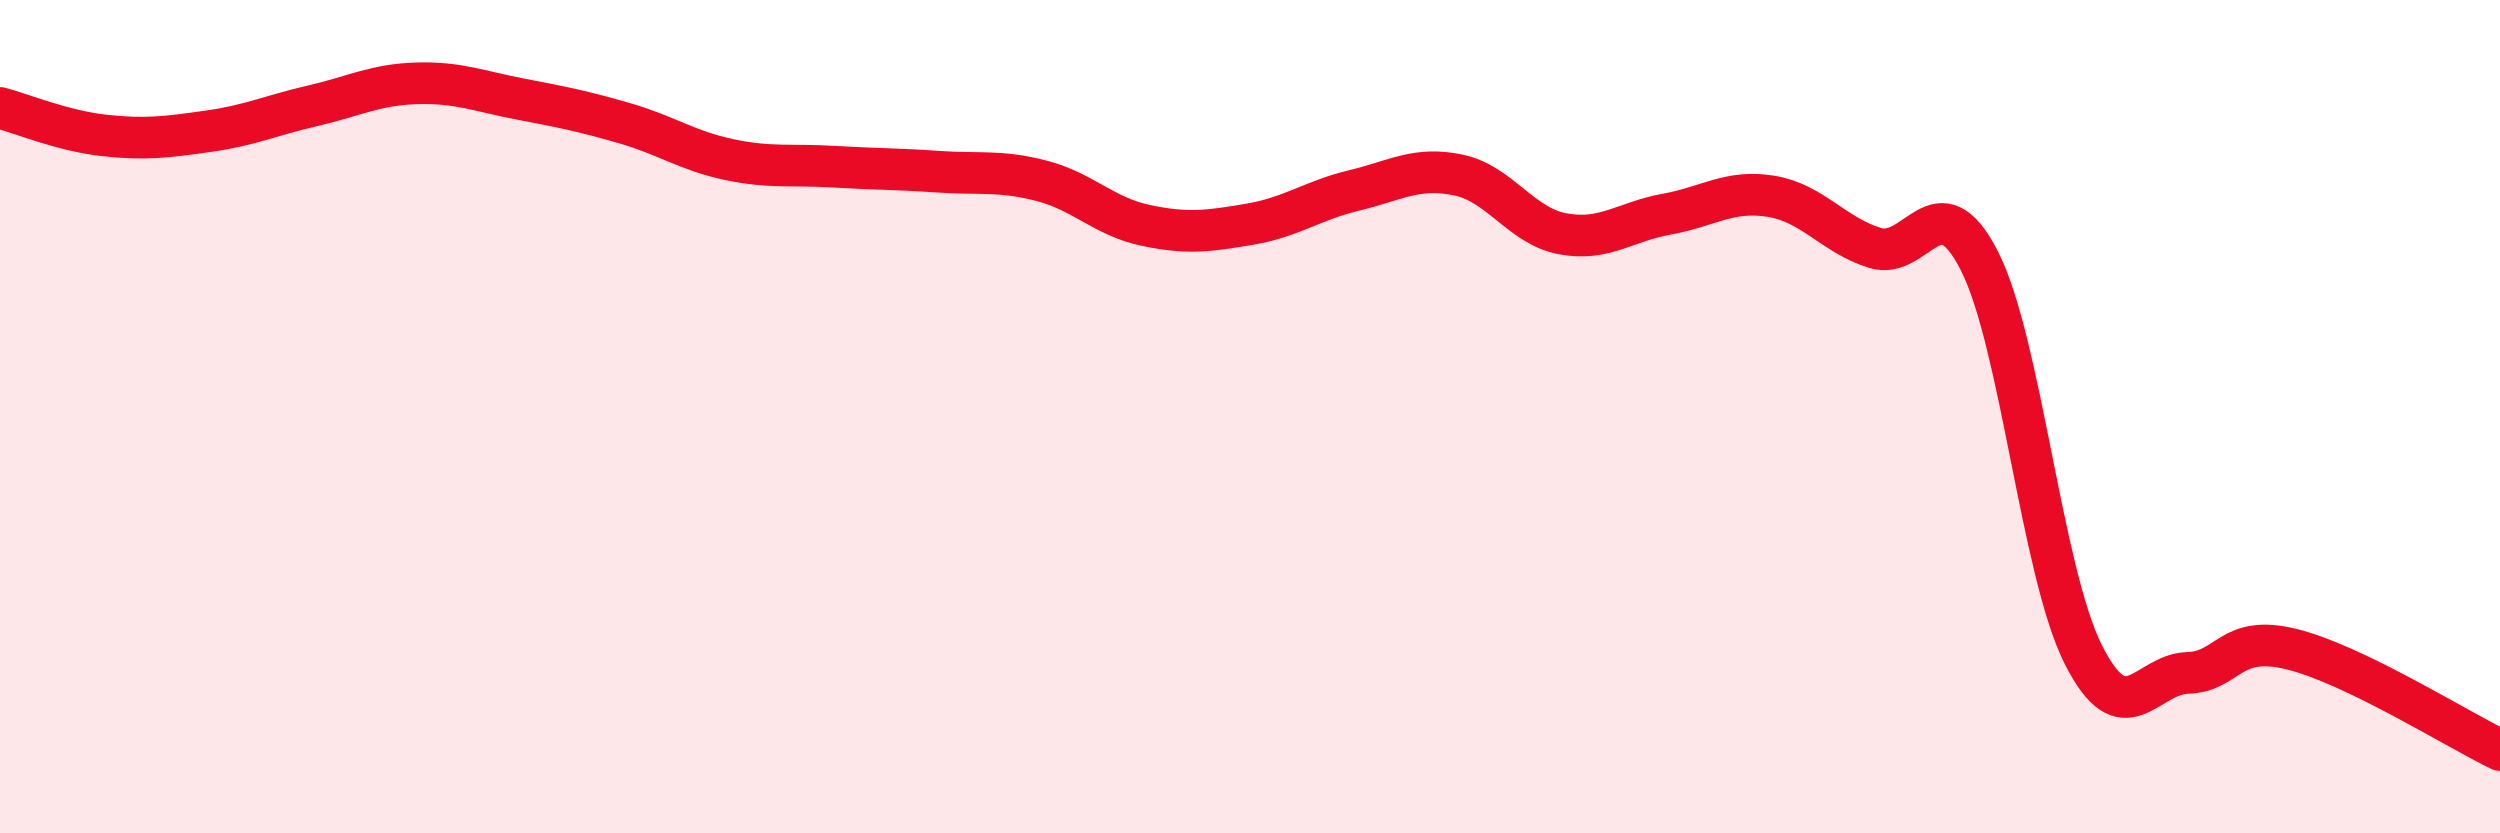 
    <svg width="60" height="20" viewBox="0 0 60 20" xmlns="http://www.w3.org/2000/svg">
      <path
        d="M 0,2.59 C 0.5,2.72 1.5,3.14 2.5,3.25 C 3.5,3.36 4,3.29 5,3.15 C 6,3.01 6.5,2.77 7.5,2.54 C 8.5,2.31 9,2.03 10,2 C 11,1.97 11.5,2.19 12.5,2.38 C 13.5,2.57 14,2.67 15,2.96 C 16,3.25 16.5,3.62 17.5,3.83 C 18.5,4.04 19,3.94 20,4 C 21,4.06 21.5,4.05 22.5,4.12 C 23.5,4.19 24,4.08 25,4.34 C 26,4.6 26.5,5.2 27.5,5.41 C 28.5,5.62 29,5.55 30,5.38 C 31,5.21 31.5,4.81 32.5,4.57 C 33.5,4.33 34,3.99 35,4.2 C 36,4.41 36.5,5.42 37.5,5.61 C 38.5,5.8 39,5.32 40,5.14 C 41,4.96 41.5,4.55 42.5,4.71 C 43.5,4.87 44,5.64 45,5.95 C 46,6.26 46.5,4.3 47.5,6.25 C 48.5,8.2 49,13.73 50,15.71 C 51,17.69 51.5,16.18 52.5,16.15 C 53.5,16.12 53.5,15.21 55,15.58 C 56.5,15.95 59,17.52 60,18L60 20L0 20Z"
        fill="#EB0A25"
        opacity="0.1"
        stroke-linecap="round"
        stroke-linejoin="round"
      />
      <path
        d="M 0,2.59 C 0.5,2.72 1.5,3.14 2.5,3.25 C 3.5,3.36 4,3.29 5,3.15 C 6,3.01 6.5,2.77 7.5,2.54 C 8.5,2.31 9,2.03 10,2 C 11,1.97 11.5,2.19 12.5,2.38 C 13.5,2.57 14,2.67 15,2.96 C 16,3.25 16.5,3.62 17.5,3.83 C 18.5,4.04 19,3.94 20,4 C 21,4.06 21.5,4.05 22.5,4.12 C 23.5,4.19 24,4.08 25,4.34 C 26,4.6 26.5,5.2 27.5,5.41 C 28.5,5.62 29,5.55 30,5.38 C 31,5.21 31.5,4.81 32.5,4.57 C 33.5,4.33 34,3.99 35,4.2 C 36,4.41 36.5,5.42 37.5,5.61 C 38.5,5.8 39,5.32 40,5.14 C 41,4.96 41.5,4.55 42.5,4.71 C 43.5,4.87 44,5.64 45,5.95 C 46,6.26 46.5,4.3 47.5,6.25 C 48.5,8.2 49,13.73 50,15.71 C 51,17.69 51.5,16.18 52.5,16.15 C 53.5,16.12 53.5,15.21 55,15.58 C 56.5,15.95 59,17.52 60,18"
        stroke="#EB0A25"
        stroke-width="1"
        fill="none"
        stroke-linecap="round"
        stroke-linejoin="round"
      />
    </svg>
  